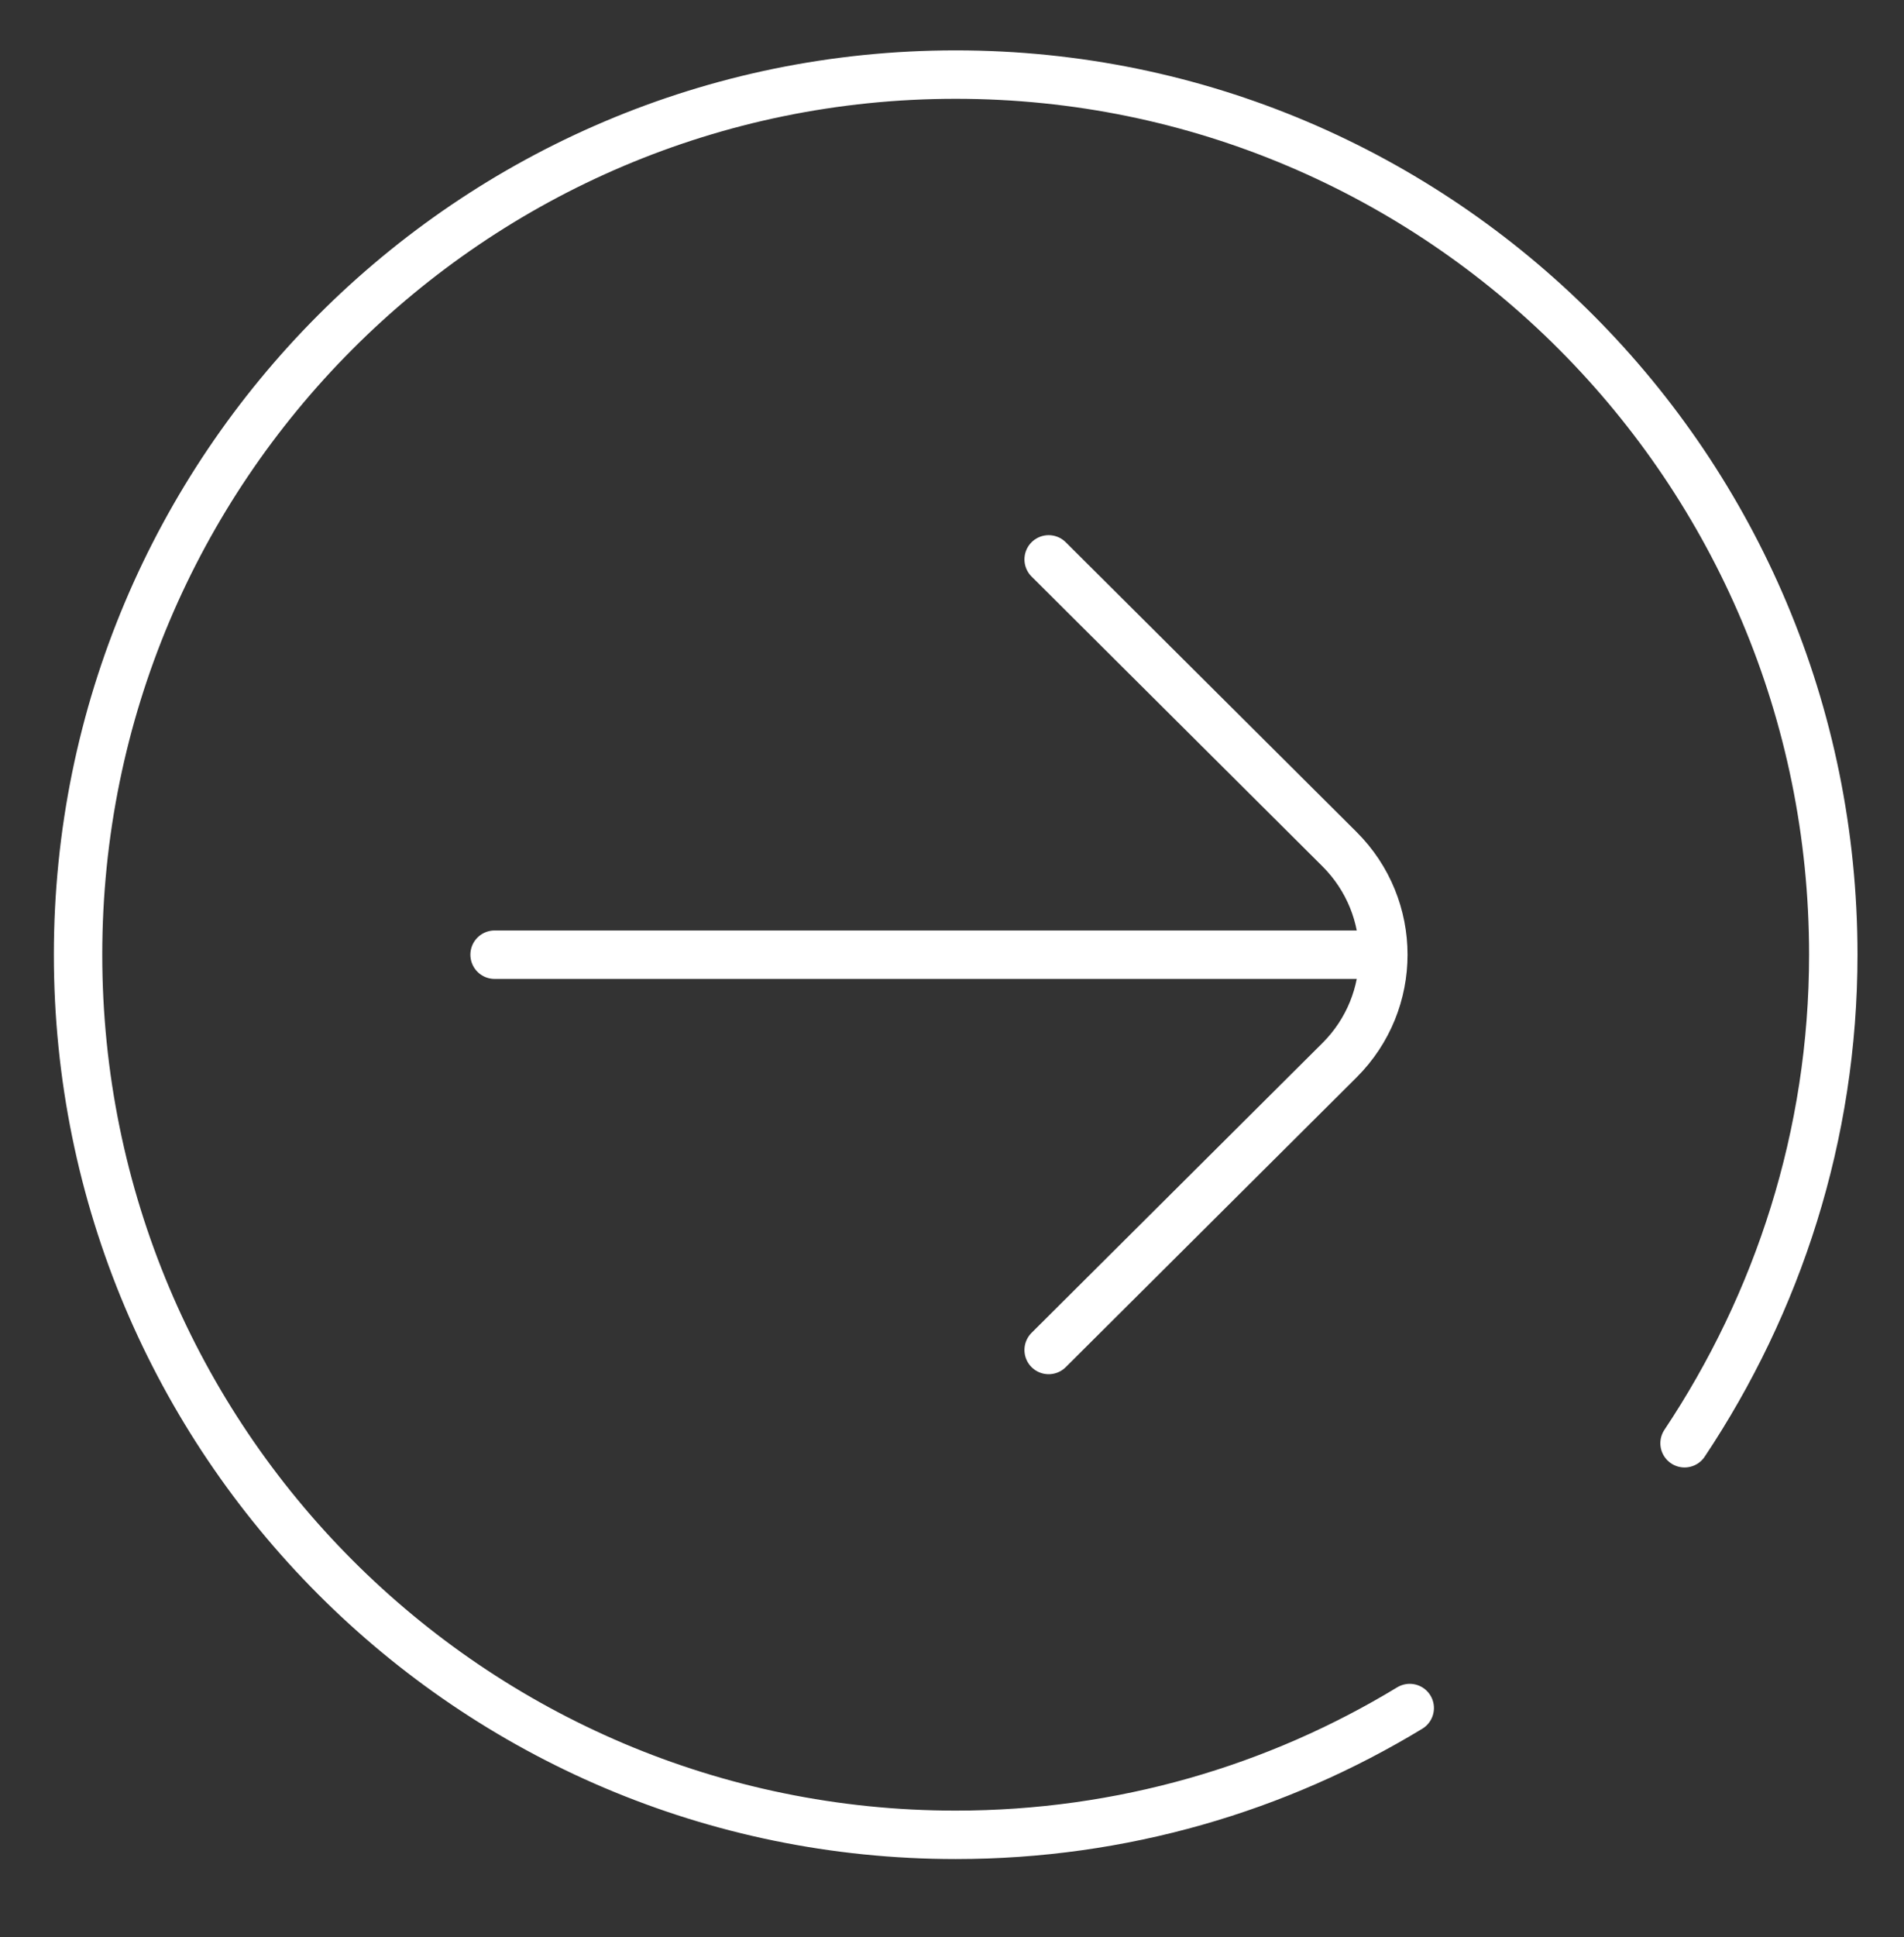 <svg width="59" height="60" viewBox="0 0 59 60" fill="none" xmlns="http://www.w3.org/2000/svg">
<rect x="0" y="0" width="59" height="60" fill="#333333" stroke="none"/>
<mask id="mask0_224_2998" style="mask-type:luminance" maskUnits="userSpaceOnUse" x="0" y="0" width="59" height="60">
<path d="M58.25 0.75V58.387H0.75V0.75H58.25Z" fill="white" stroke="white" stroke-width="1.5"/>
</mask>
<g mask="url(#mask0_224_2998)">
<mask id="mask1_224_2998" style="mask-type:luminance" maskUnits="userSpaceOnUse" x="0" y="0" width="59" height="60">
<path d="M58.25 58.386V0.75H0.75V58.386H58.25Z" fill="white" stroke="white" stroke-width="1.5"/>
</mask>
<g mask="url(#mask1_224_2998)">
<path d="M43.684 52.9C39.579 55.392 34.764 56.827 29.614 56.827C14.595 56.827 2.419 44.623 2.419 29.568C2.419 14.514 14.595 2.31 29.614 2.31C44.634 2.31 56.809 14.514 56.809 29.568C56.809 35.166 55.087 40.37 52.2 44.699" stroke="white" stroke-width="1.5" stroke-miterlimit="10" stroke-linecap="round" stroke-linejoin="round"/>
<path d="M32.495 41.811L41.507 32.837C43.319 31.032 43.319 28.105 41.507 26.299L32.495 17.325" stroke="white" stroke-width="1.5" stroke-miterlimit="10" stroke-linecap="round" stroke-linejoin="round"/>
<path d="M42.291 29.568H15.326" stroke="white" stroke-width="1.5" stroke-miterlimit="10" stroke-linecap="round" stroke-linejoin="round"/>
</g>
</g>
</svg>
